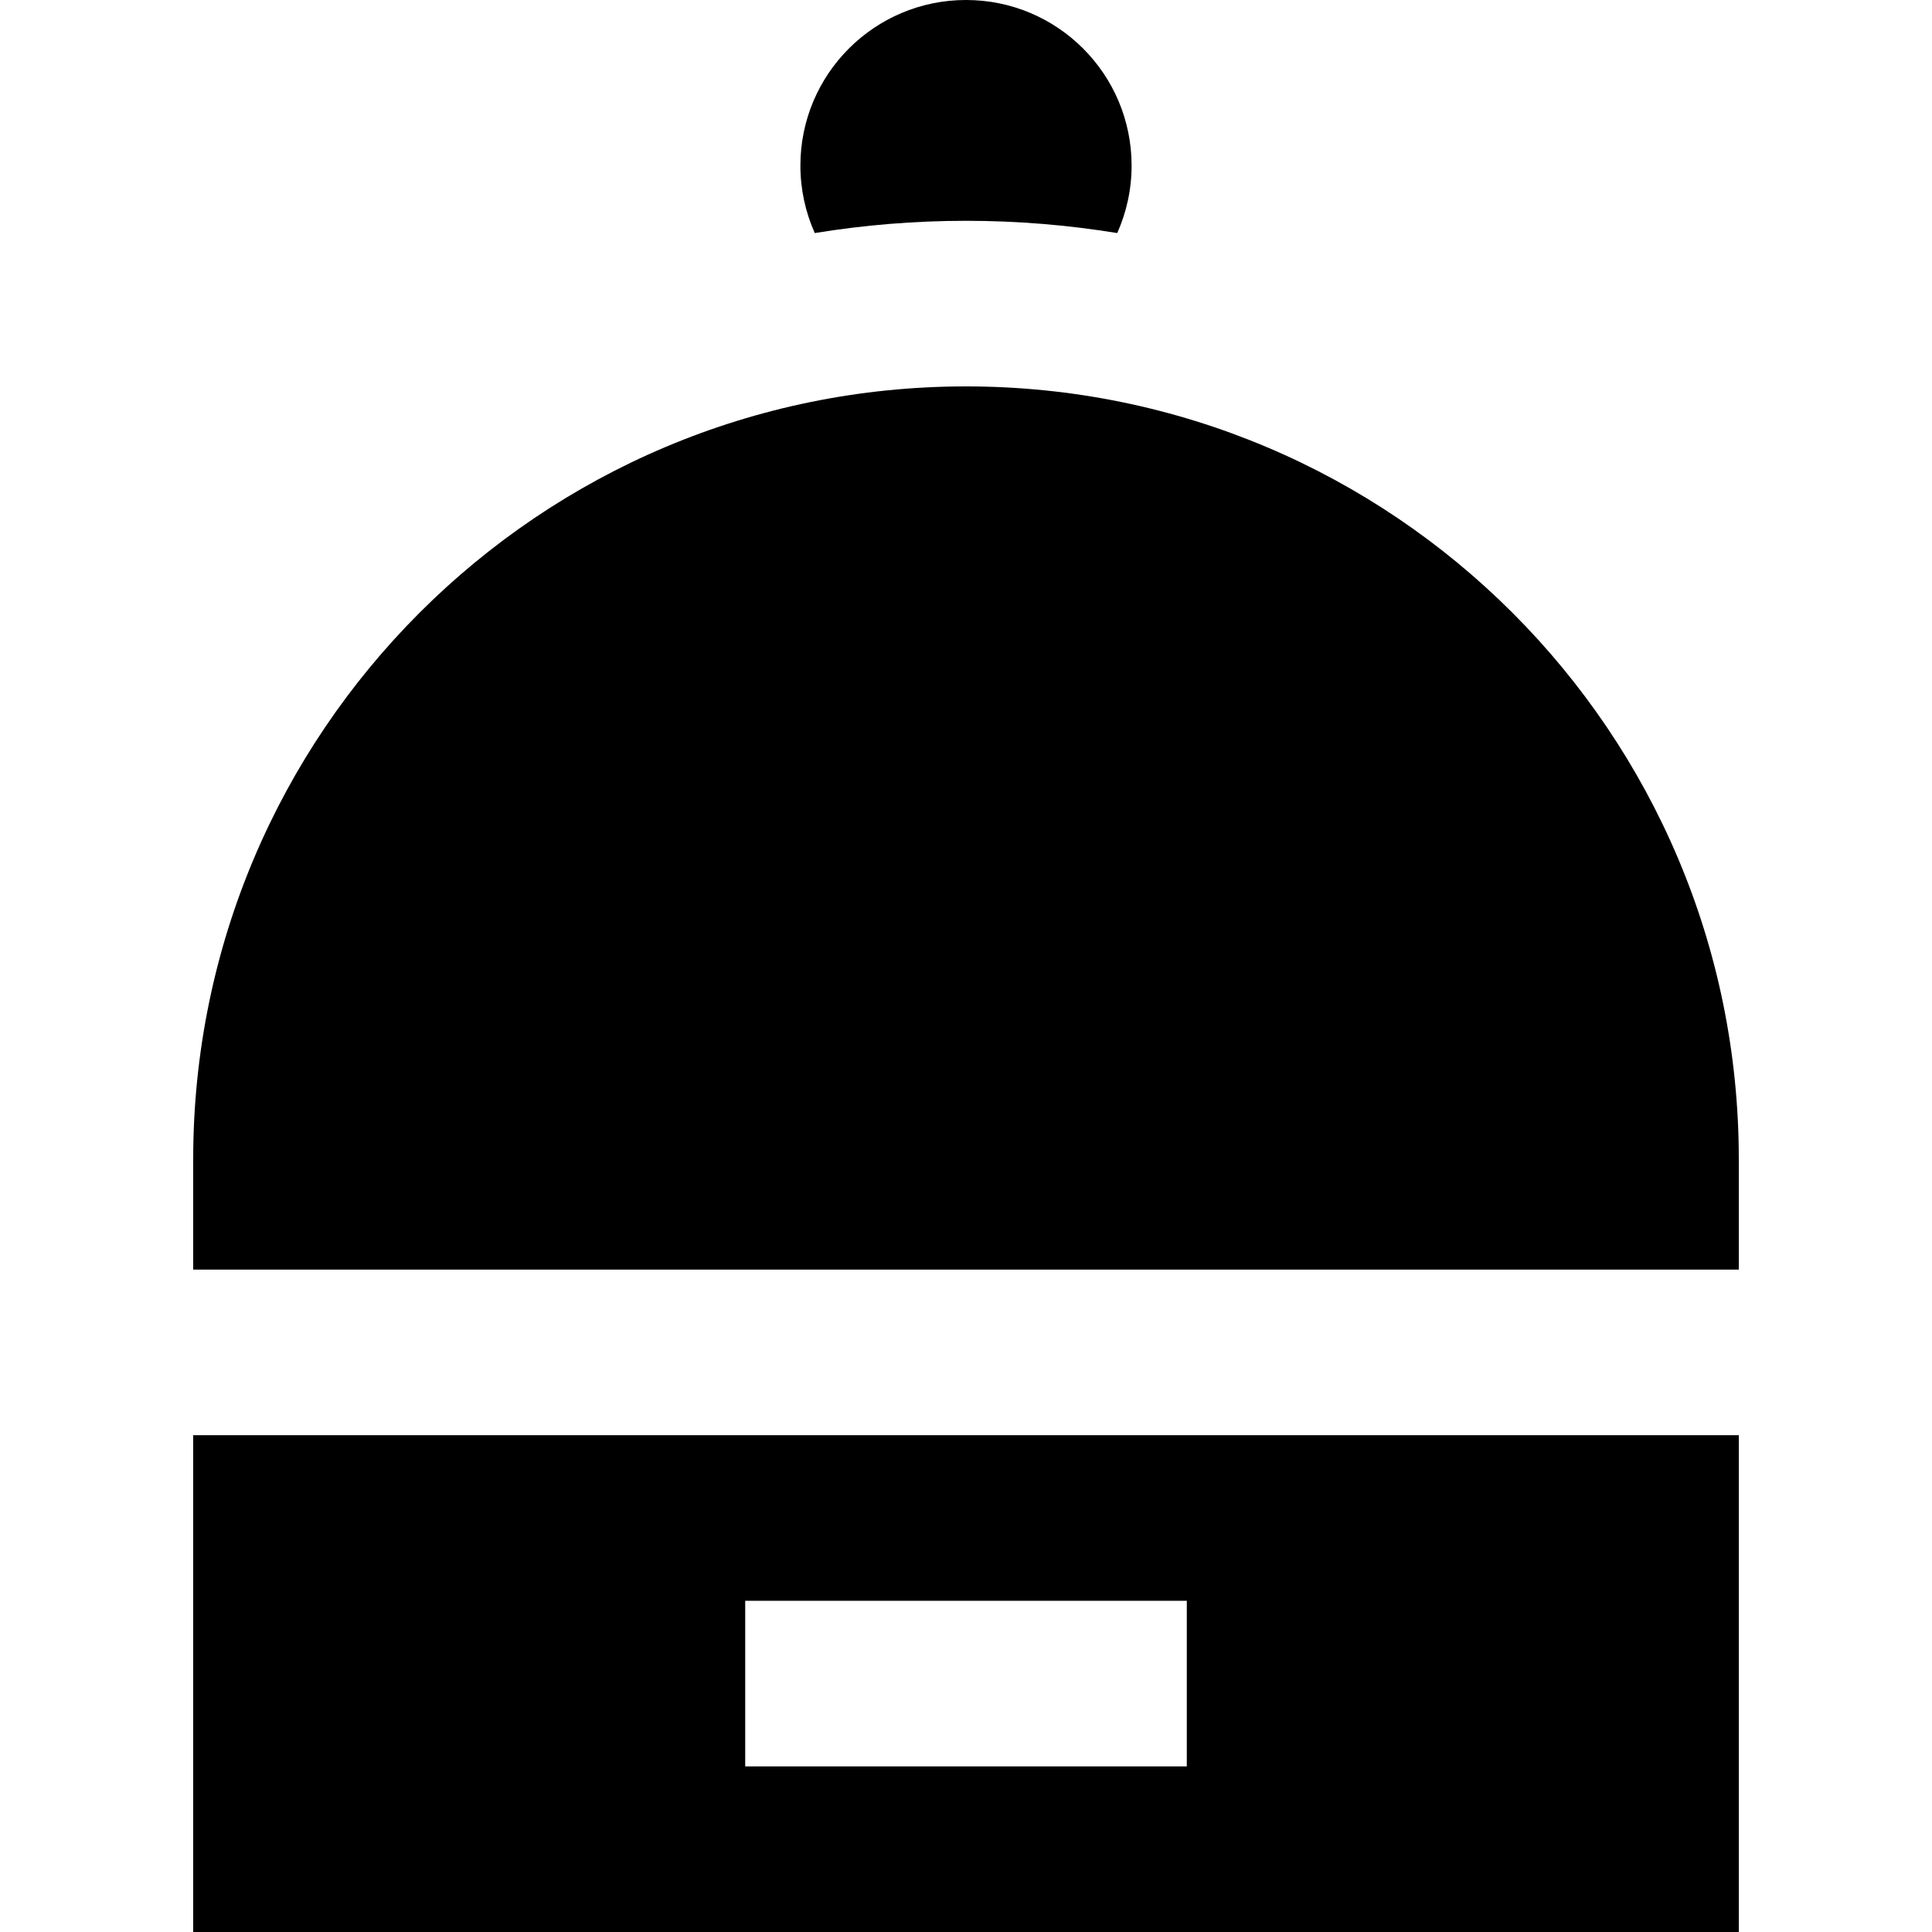 <?xml version="1.0" encoding="iso-8859-1"?>
<!-- Uploaded to: SVG Repo, www.svgrepo.com, Generator: SVG Repo Mixer Tools -->
<svg fill="#000000" height="800px" width="800px" version="1.1" id="Layer_1" xmlns="http://www.w3.org/2000/svg" xmlns:xlink="http://www.w3.org/1999/xlink" 
	 viewBox="0 0 512 512" xml:space="preserve">
<g>
	<g>
		<path d="M51.2,380.343V512h409.6V380.343H51.2z M314.514,468.114H197.486v-43.886h117.029V468.114z"/>
	</g>
</g>
<g>
	<g>
		<path d="M256,102.4c-113.108,0-204.8,91.692-204.8,204.8v29.257h409.6V307.2C460.8,194.092,369.108,102.4,256,102.4z"/>
	</g>
</g>
<g>
	<g>
		<path d="M256,0c-24.238,0-43.886,19.648-43.886,43.886c0,6.368,1.368,12.412,3.806,17.875c13.053-2.124,26.437-3.246,40.079-3.246
			c13.643,0,27.026,1.122,40.079,3.246c2.439-5.462,3.806-11.507,3.806-17.875C299.886,19.648,280.238,0,256,0z"/>
	</g>
</g>
</svg>